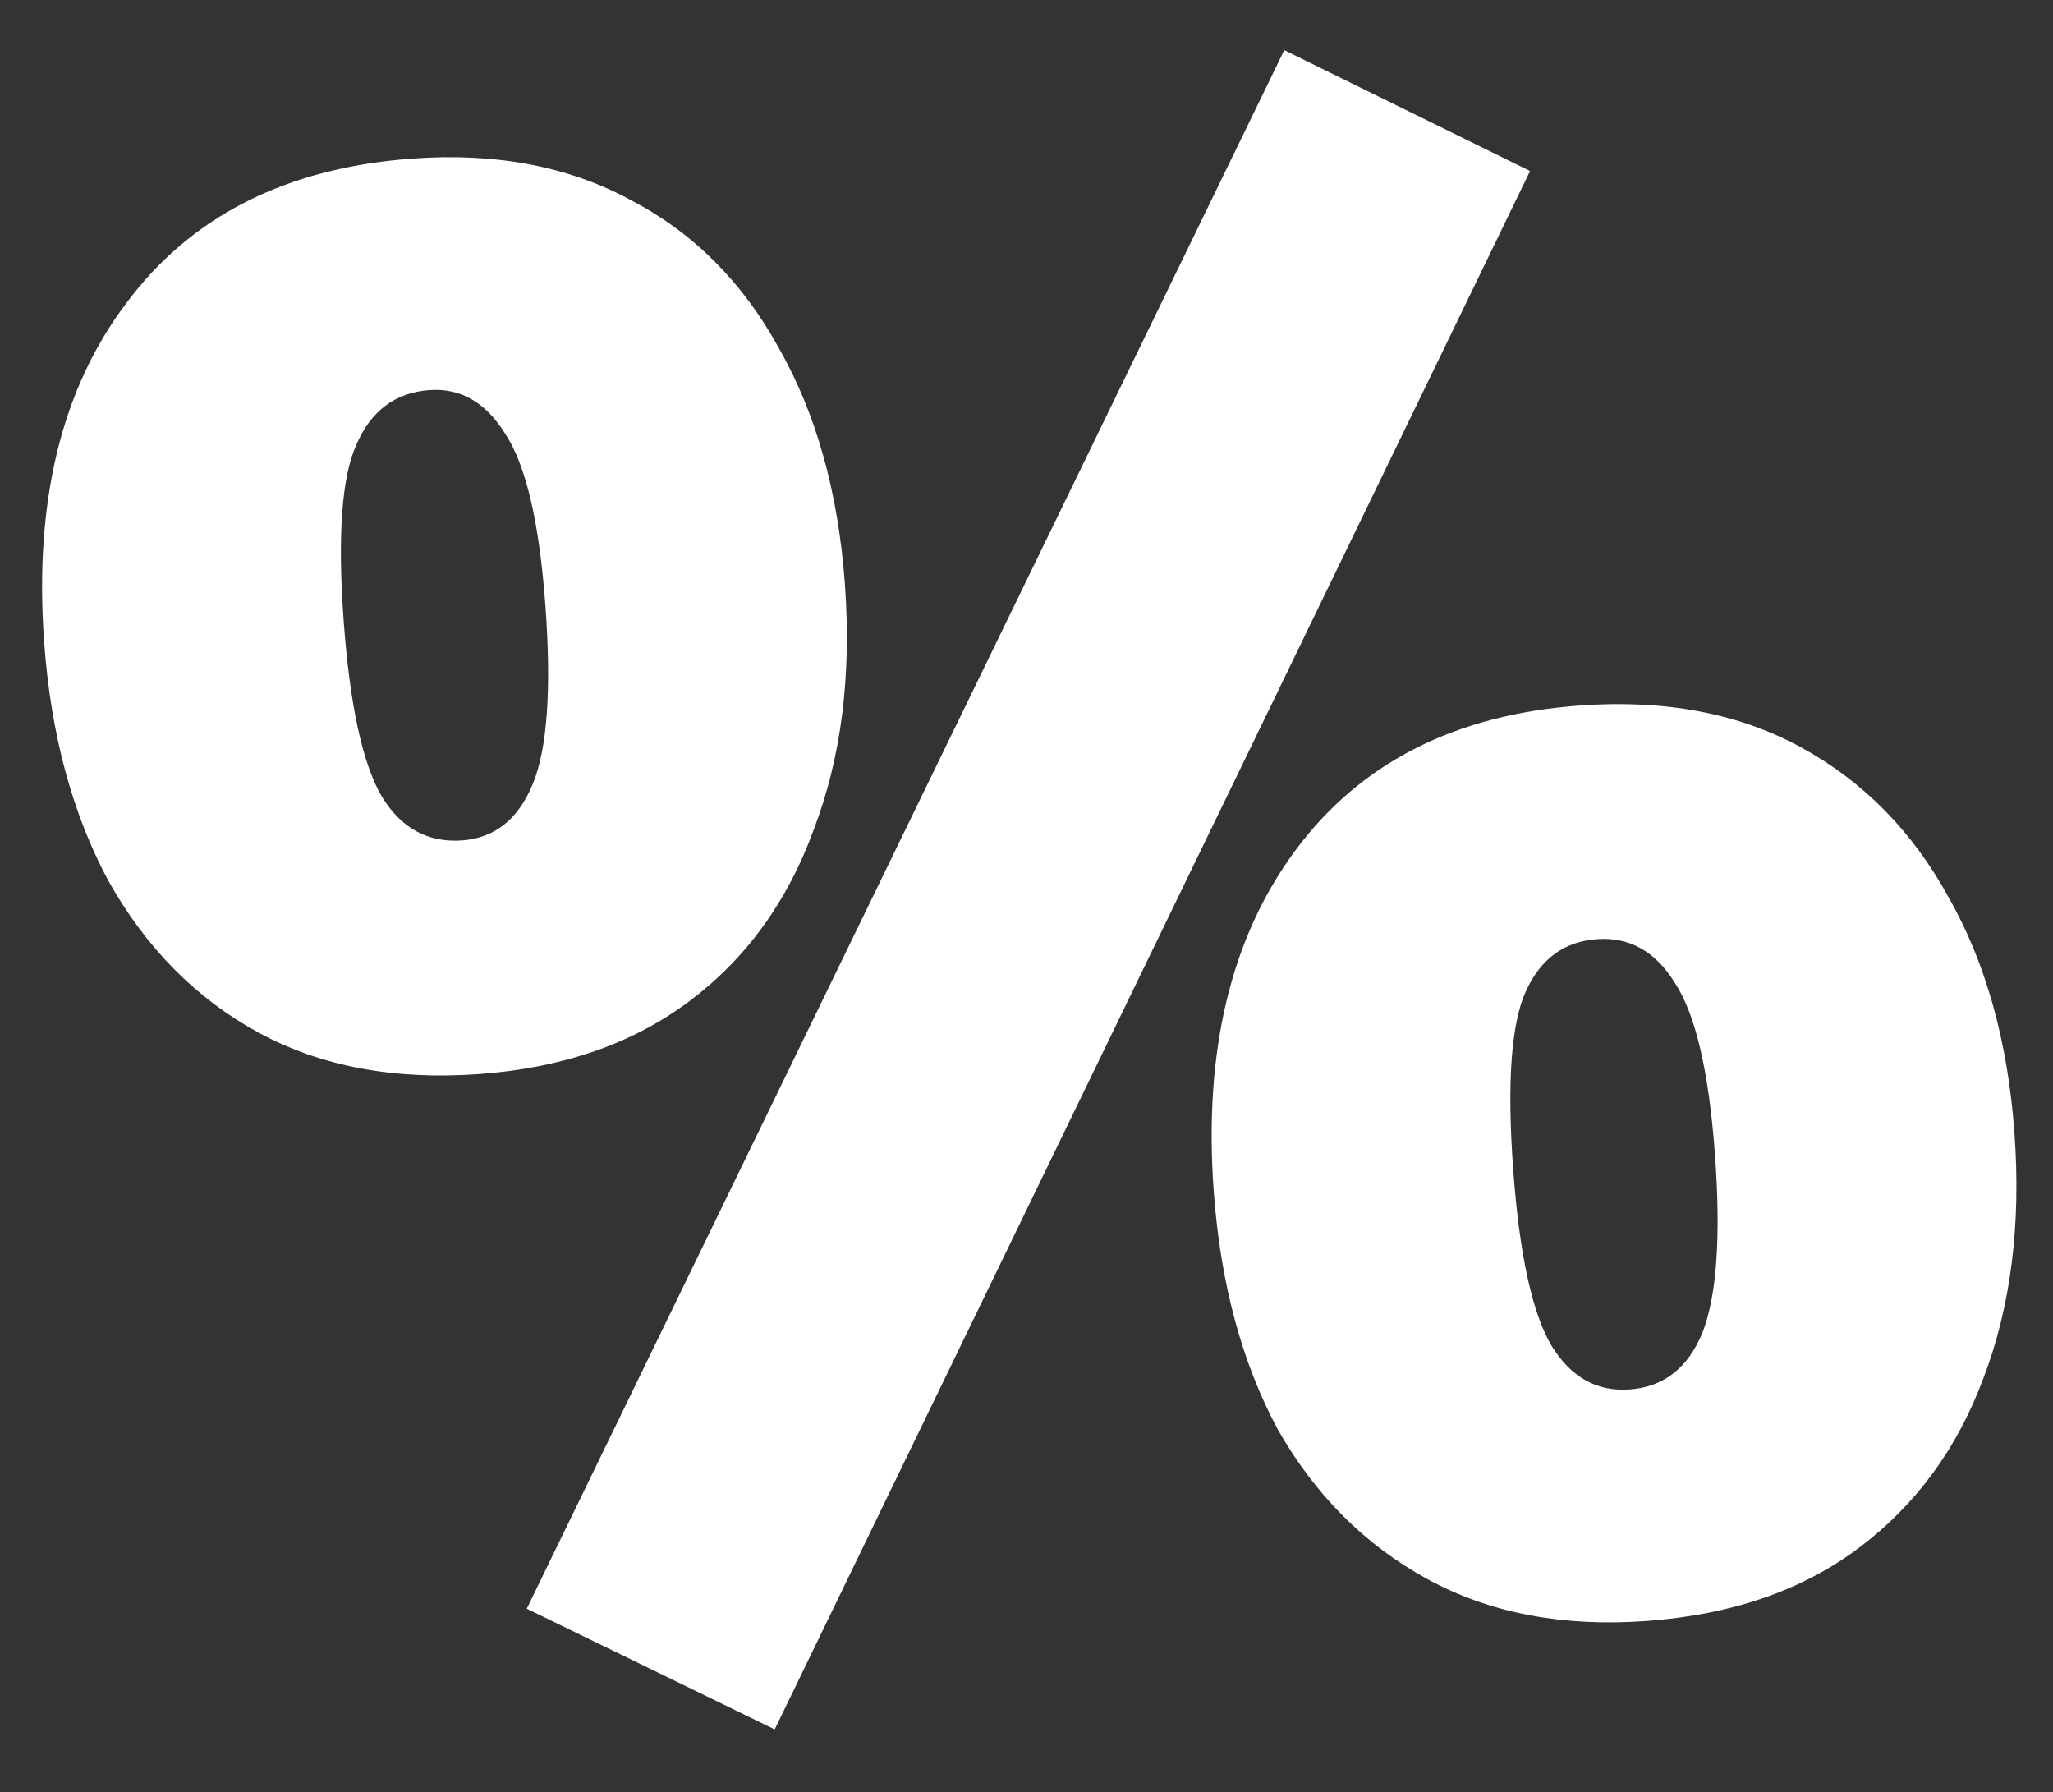 <?xml version="1.0" encoding="UTF-8"?> <svg xmlns="http://www.w3.org/2000/svg" width="118" height="103" viewBox="0 0 118 103" fill="none"><rect x="0" y="0" width="118" height="103" fill="#333333" stroke="none"/><path d="M44.527 99.393L30.276 92.455L73.815 2.882L87.944 9.828L44.527 99.393ZM27.544 61.728C22.661 62.084 18.43 61.288 14.852 59.34C11.273 57.392 8.403 54.492 6.24 50.641C4.159 46.784 2.925 42.21 2.539 36.92C1.952 28.863 3.524 22.367 7.254 17.431C10.979 12.414 16.463 9.641 23.707 9.113C28.508 8.763 32.698 9.562 36.277 11.51C39.849 13.377 42.673 16.198 44.748 19.974C46.905 23.744 48.176 28.274 48.562 33.564C48.948 38.854 48.35 43.561 46.769 47.685C45.27 51.803 42.891 55.086 39.633 57.533C36.375 59.979 32.345 61.378 27.544 61.728ZM26.564 48.3C28.436 48.163 29.789 47.083 30.623 45.058C31.457 43.034 31.7 39.621 31.349 34.819C30.999 30.017 30.227 26.719 29.032 24.924C27.919 23.124 26.467 22.289 24.677 22.419C22.724 22.562 21.327 23.605 20.487 25.548C19.641 27.409 19.396 30.782 19.752 35.665C20.108 40.548 20.846 43.93 21.965 45.812C23.078 47.613 24.611 48.442 26.564 48.3ZM94.635 93.162C89.833 93.512 85.643 92.713 82.065 90.765C78.487 88.817 75.619 85.958 73.462 82.188C71.381 78.331 70.147 73.757 69.762 68.467C69.174 60.41 70.743 53.873 74.468 48.856C78.193 43.839 83.636 41.069 90.798 40.547C95.681 40.191 99.912 40.987 103.49 42.935C107.068 44.883 109.895 47.745 111.971 51.521C114.127 55.291 115.399 59.821 115.784 65.111C116.17 70.4 115.572 75.108 113.991 79.232C112.486 83.269 110.104 86.511 106.846 88.957C103.588 91.404 99.518 92.805 94.635 93.162ZM93.665 79.855C95.618 79.713 97.011 78.629 97.846 76.605C98.674 74.499 98.916 71.086 98.572 66.366C98.221 61.564 97.449 58.266 96.255 56.471C95.141 54.671 93.649 53.839 91.777 53.975C89.905 54.112 88.546 55.111 87.7 56.972C86.854 58.834 86.612 62.247 86.974 67.212C87.331 72.095 88.068 75.477 89.187 77.359C90.3 79.16 91.793 79.992 93.665 79.855Z" fill="white"></path></svg> 